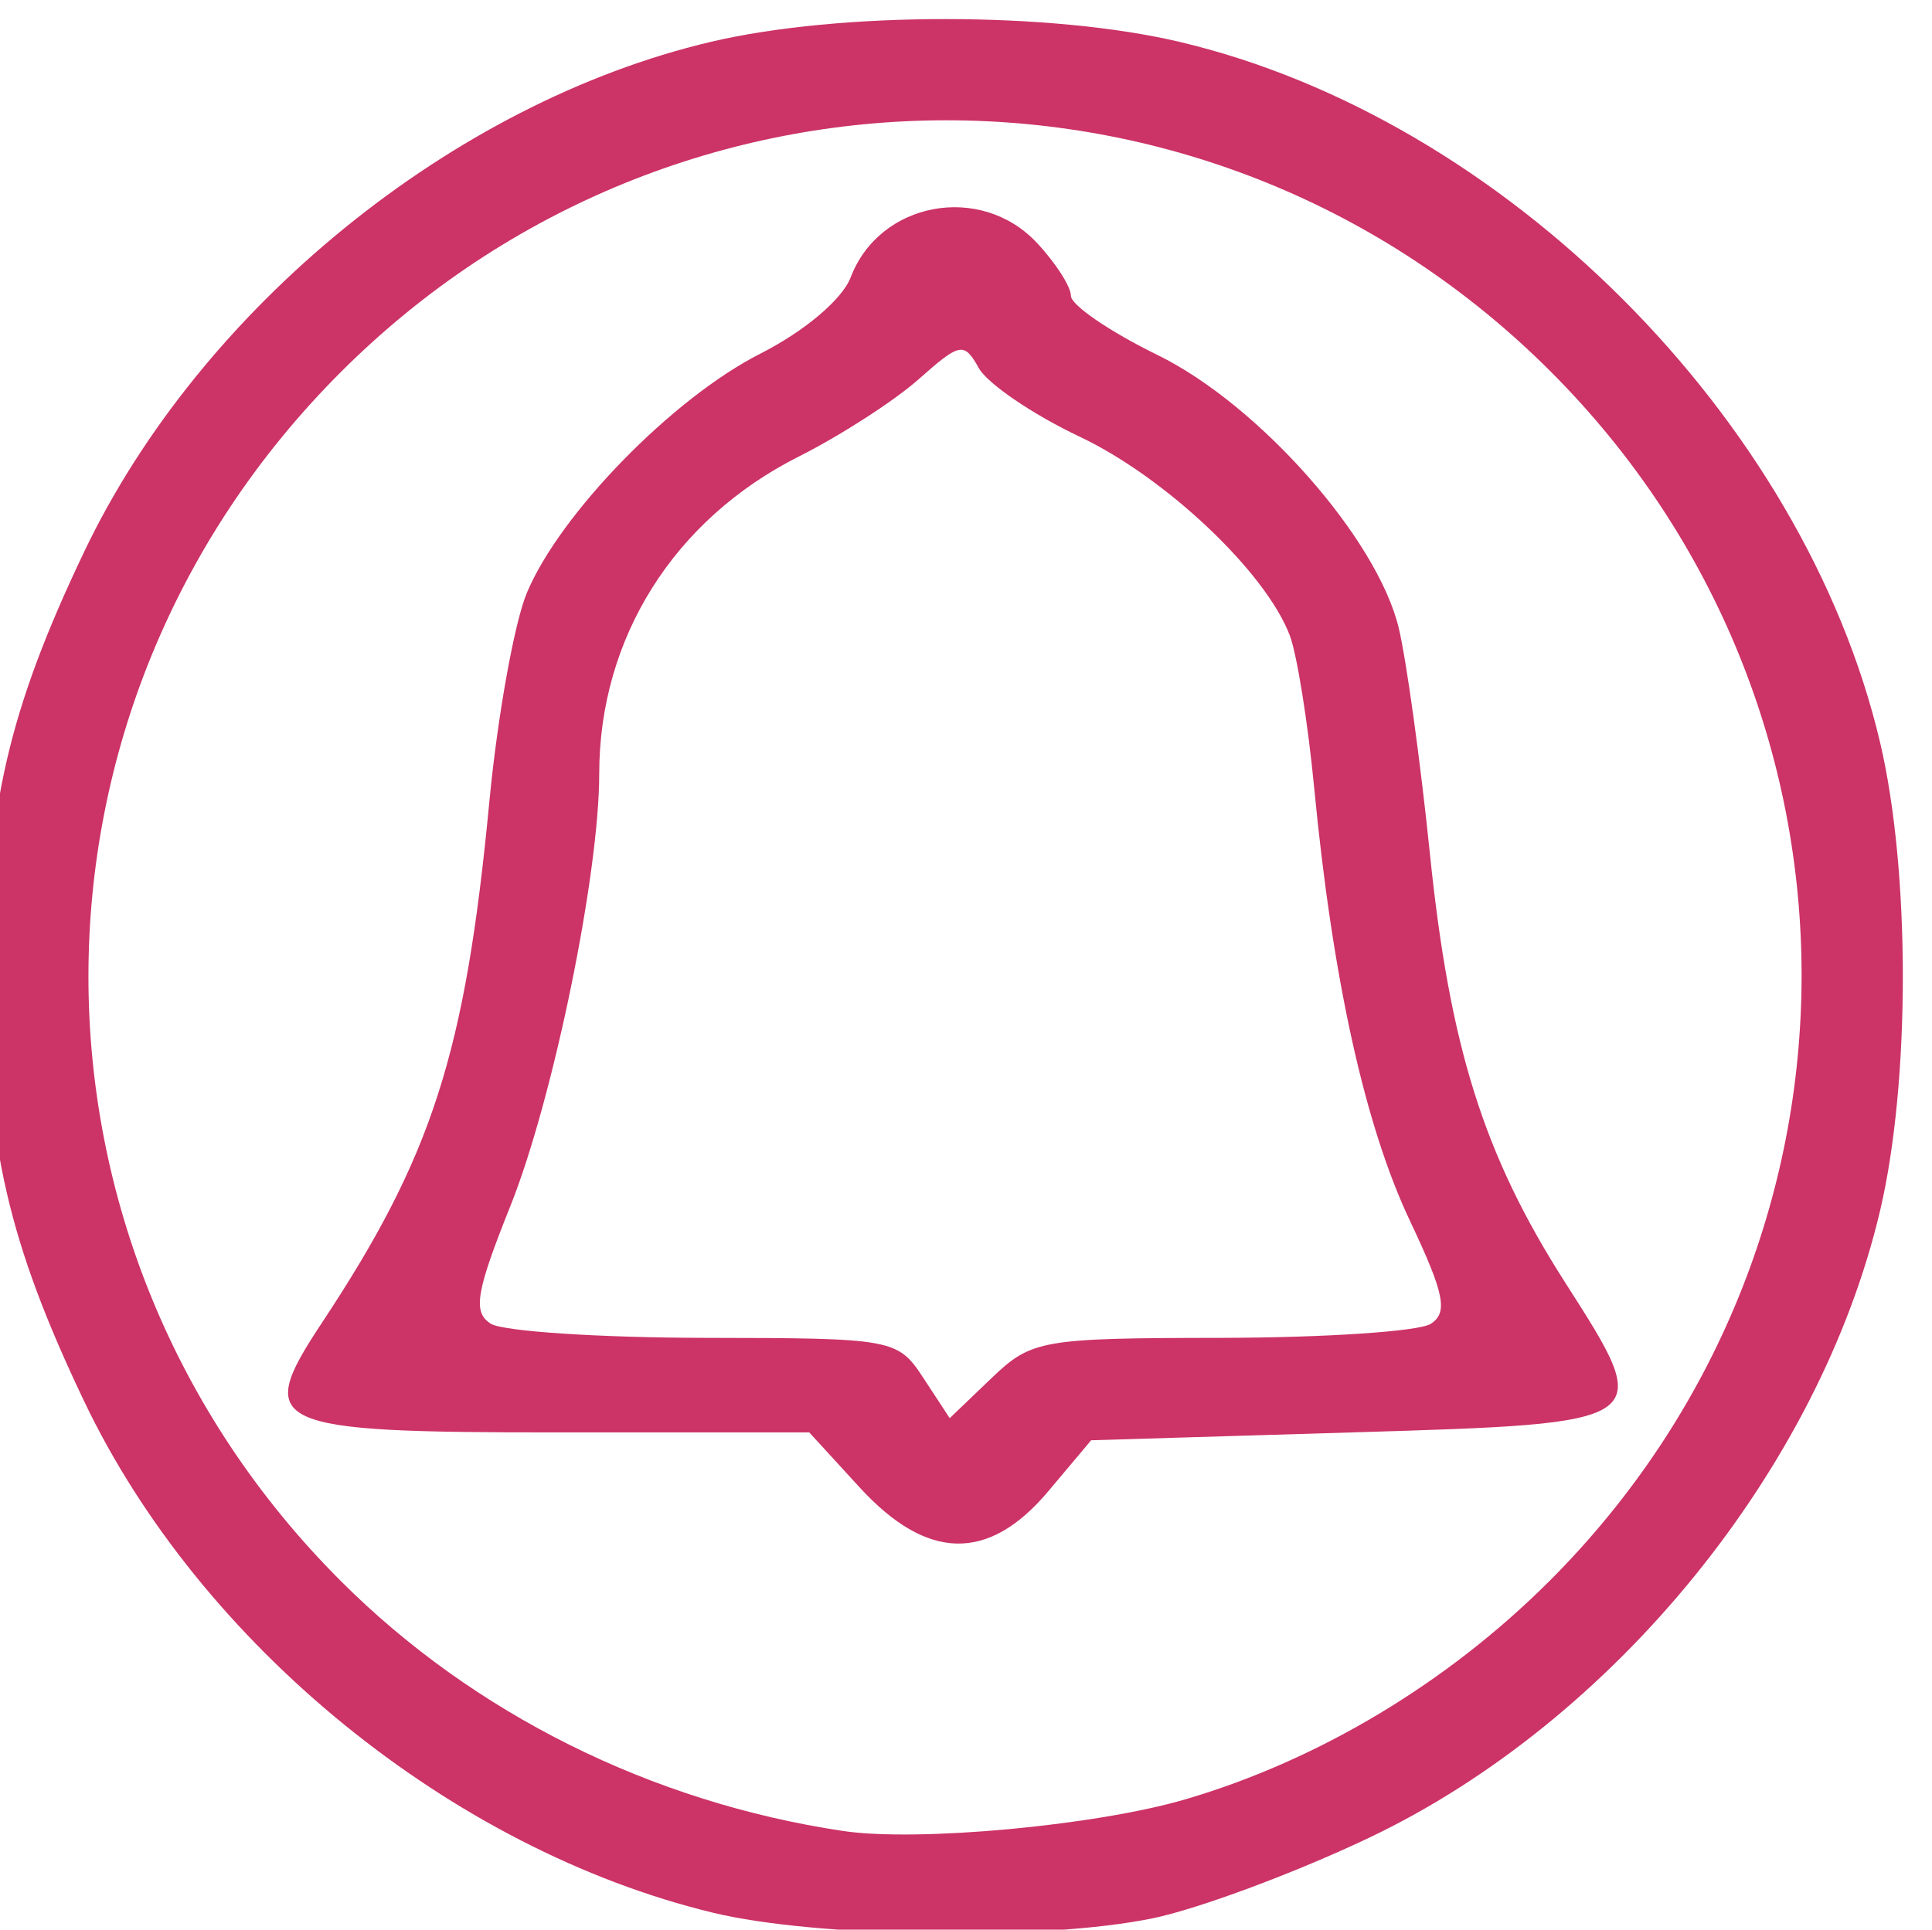 <?xml version="1.0" encoding="UTF-8" standalone="no"?>

<svg viewBox="0 0 32.255 32.223"
   version="1.1"
   xmlns="http://www.w3.org/2000/svg"
   xmlns:svg="http://www.w3.org/2000/svg">
  <g id="layer1" transform="translate(-47.164,-257.602)">
    <g id="g33" transform="matrix(0.035,0,0,-0.035,17.524,298.075)">
      <path style="fill:#cc3366;fill-opacity:1;stroke-width:7.5"
         d="m 1186.817,243.816 c -124.423,30.127 -244.463,127.848 -299.889,244.13 -35.937,75.395 -46.738,122.191 -46.738,202.5 0,80.309 10.801,127.105 46.738,202.5 55.482,116.399 175.905,214.445 299.035,243.469 61.403,14.474 162.05,14.474 223.453,0 154.747,-36.477 297.765,-179.495 334.243,-334.243 14.474,-61.403 14.474,-162.05 0,-223.453 -29.024,-123.13 -127.071,-243.553 -243.469,-299.035 -35.062,-16.713 -81.635,-34.066 -103.494,-38.562 -52.219,-10.742 -160.108,-9.357 -209.878,2.694 z m 225.499,54.075 c 63.571,18.664 125.013,55.529 173.707,104.222 160.105,160.104 160.29,417.208 0.415,577.082 -159.874,159.874 -416.978,159.689 -577.082,-0.415 -160.421,-160.421 -160.421,-416.246 0,-576.667 63.386,-63.386 148.212,-105.633 239.583,-119.322 35.537,-5.324 120.586,2.536 163.376,15.099 z m -155.397,148.806 -24.044,26.25 h -120.54 c -137.422,0 -144.382,3.243 -111.999,52.177 52.77,79.741 68.503,128.691 79.939,248.713 3.859,40.5 11.911,85.352 17.894,99.67 15.802,37.82 69.627,92.974 111.385,114.134 20.987,10.635 39.097,25.93 43.067,36.373 13.741,36.141 61.927,45.139 88.762,16.575 8.969,-9.547 16.307,-20.963 16.307,-25.37 0,-4.406 18.59,-17.107 41.312,-28.224 48.275,-23.619 104.758,-87.531 115.039,-130.17 3.664,-15.195 10.353,-63.623 14.866,-107.616 9.488,-92.51 25.735,-144.084 64.456,-204.615 43.202,-67.536 43.573,-67.274 -101.564,-71.647 l -124.461,-3.75 -20.49,-24.375 c -28.432,-33.823 -57.791,-33.211 -89.928,1.875 z m 172.431,71.365 c 49.274,0.063 94.234,3.057 99.91,6.652 8.435,5.343 6.639,14.319 -9.833,49.138 -21.488,45.421 -36.931,115.243 -45.694,206.595 -2.968,30.938 -8.204,63.667 -11.636,72.733 -11.435,30.208 -59.212,75.418 -100.217,94.833 -22.292,10.555 -43.935,25.264 -48.097,32.687 -7.081,12.631 -8.923,12.294 -28.706,-5.258 -11.626,-10.315 -37.322,-26.896 -57.101,-36.846 -59.652,-30.008 -95.288,-86.665 -95.288,-151.492 0,-48.176 -22.03,-155.324 -42.393,-206.19 -16.431,-41.044 -18.021,-50.603 -9.331,-56.105 5.761,-3.648 51.74,-6.684 102.176,-6.747 89.936,-0.113 91.943,-0.483 104.22,-19.219 l 12.518,-19.104 19.941,19.104 c 19.077,18.277 23.819,19.109 109.53,19.219 z" />
    </g>
  </g>
</svg>